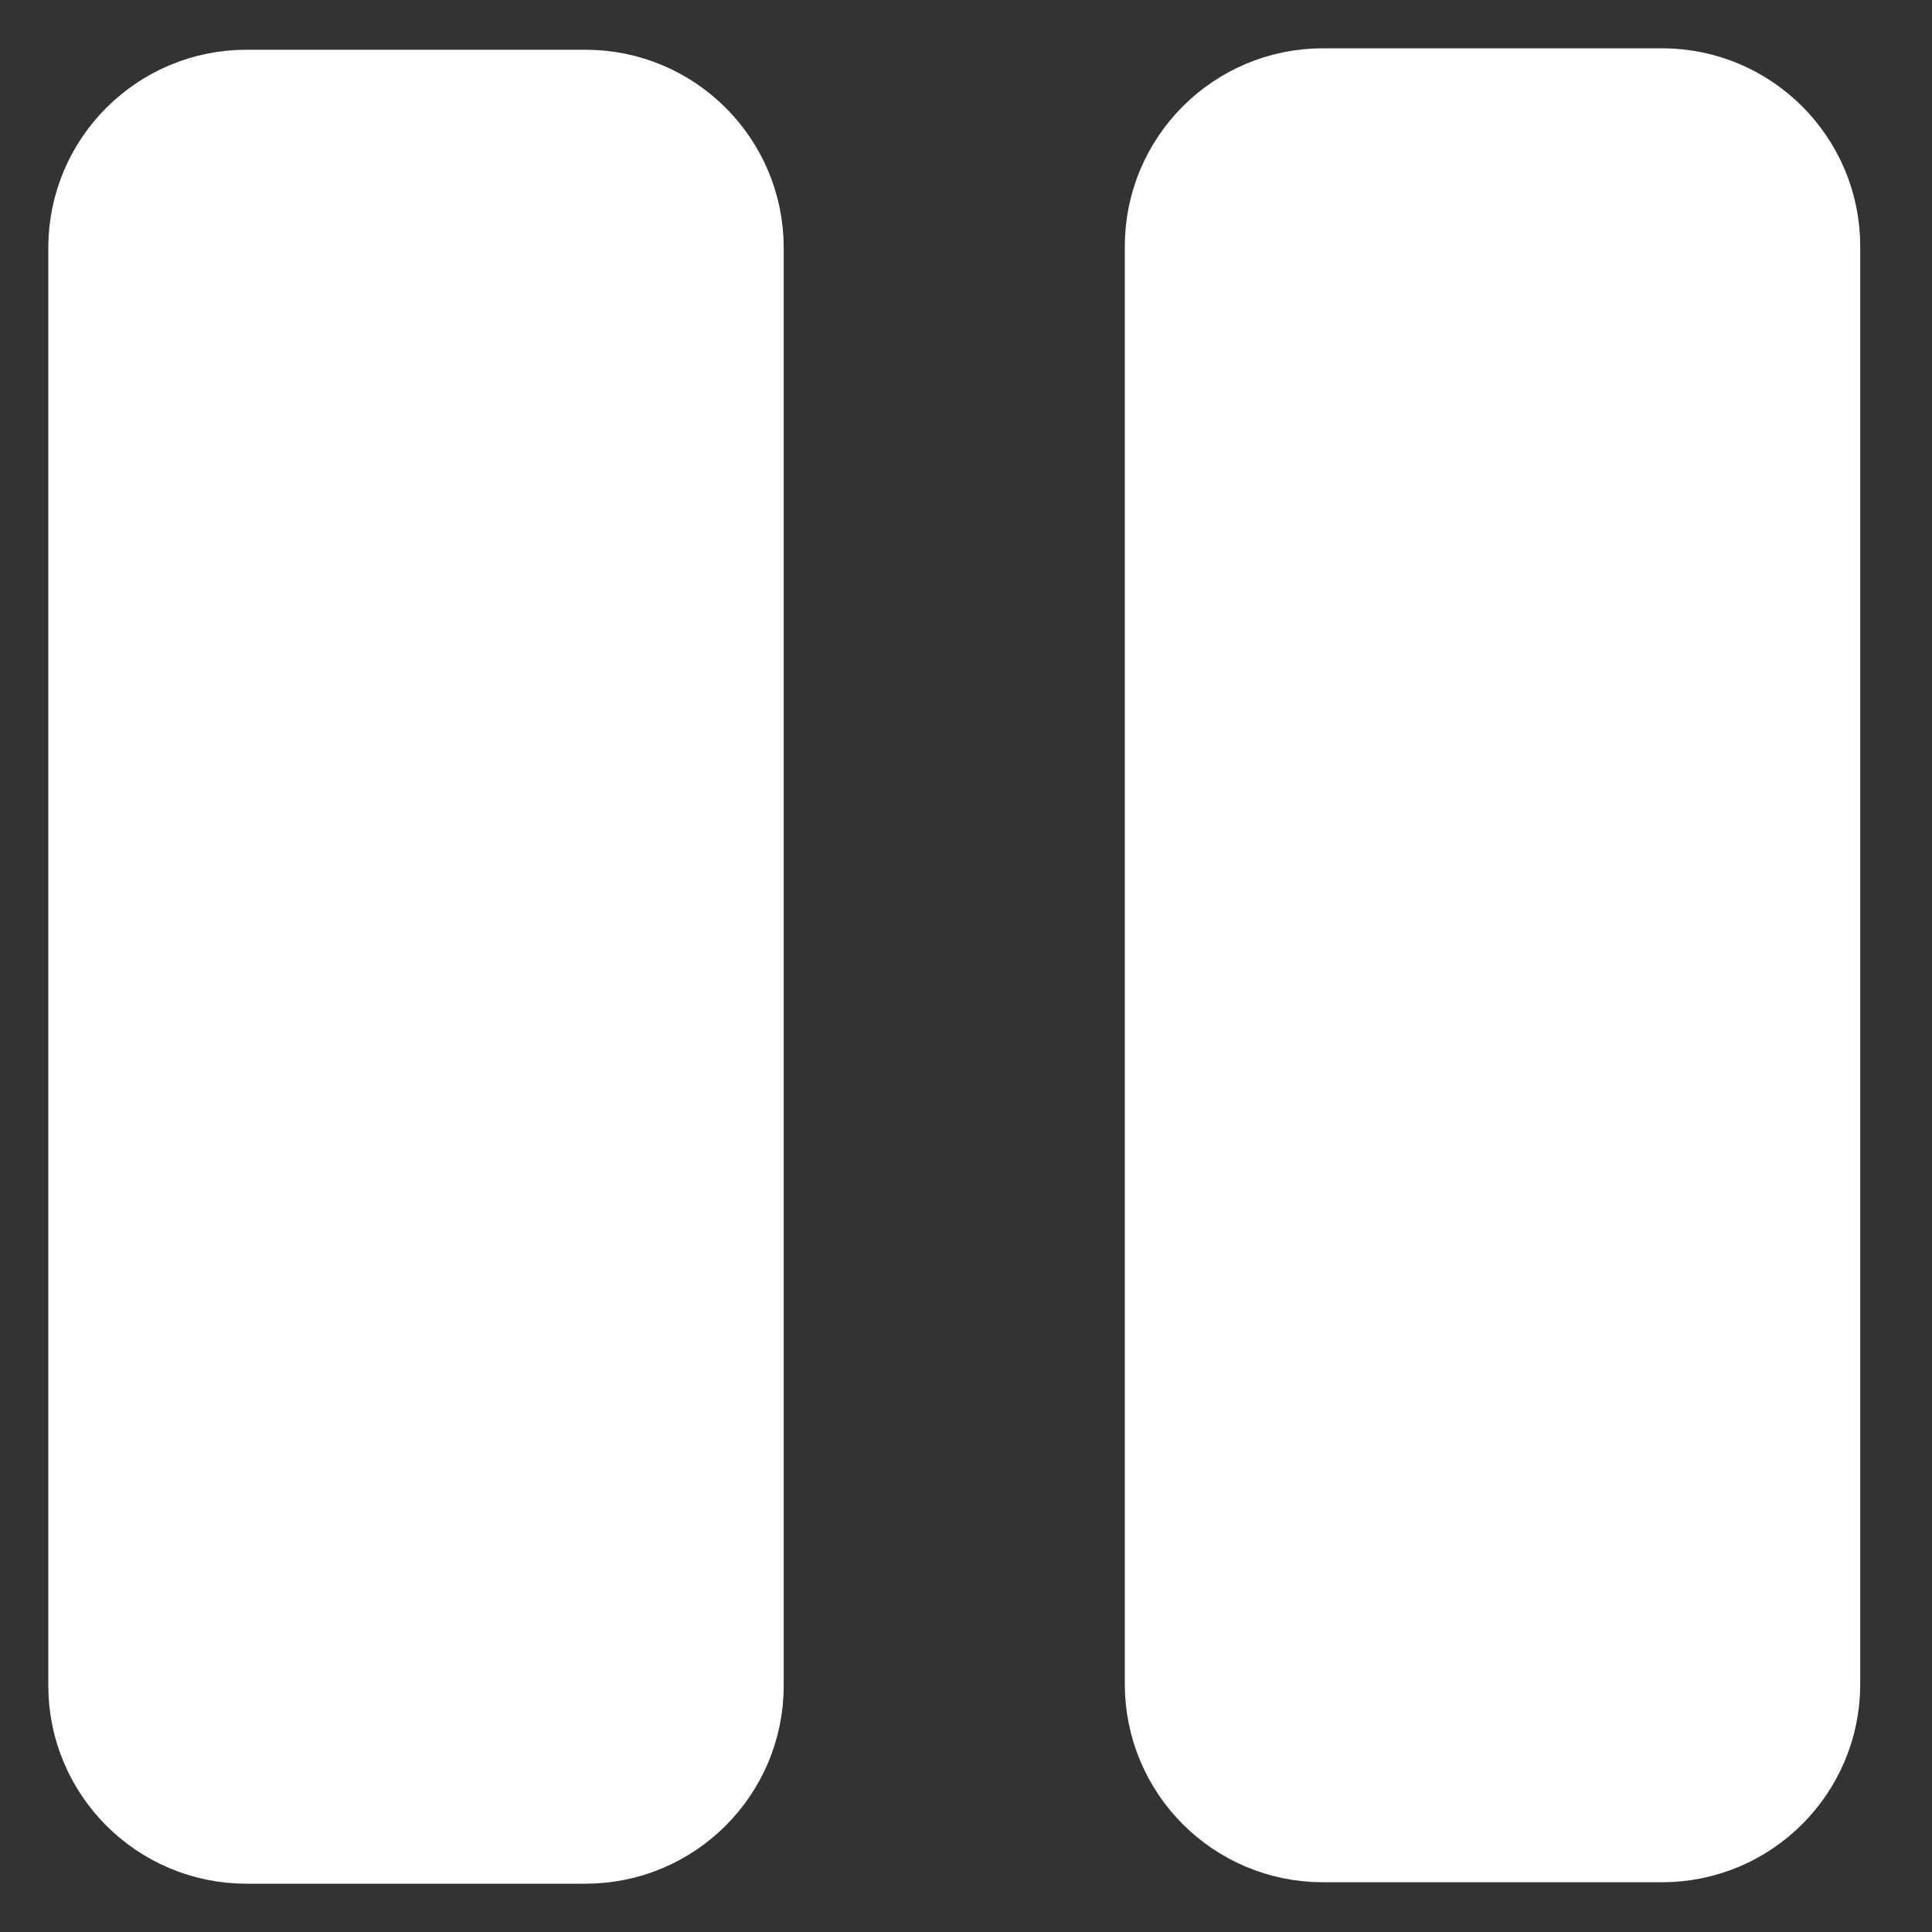 <svg width="20" height="20" viewBox="0 0 20 20" fill="none" xmlns="http://www.w3.org/2000/svg">
<rect x="0" y="0" width="20" height="20" fill="#333333" stroke="none"/>
<path d="M6.061 19H2.551C1.695 19 1 18.305 1 17.449V2.566C1 1.709 1.695 1.015 2.551 1.015H6.061C6.918 1.015 7.613 1.709 7.613 2.566V17.449C7.613 18.305 6.918 19 6.061 19Z" fill="white"/>
<path d="M17.205 18.985H13.695C12.838 18.985 12.144 18.291 12.144 17.434V2.551C12.144 1.695 12.838 1 13.695 1H17.205C18.062 1 18.757 1.695 18.757 2.551V17.434C18.757 18.291 18.062 18.985 17.205 18.985Z" fill="white"/>
<path d="M6.33 1.042C6.633 1.325 6.825 1.725 6.825 2.172V17.055C6.825 17.912 6.131 18.606 5.274 18.606H1.764C1.672 18.606 1.583 18.595 1.495 18.579C1.772 18.838 2.142 19 2.551 19H6.061C6.918 19 7.613 18.305 7.613 17.449V2.566C7.613 1.801 7.058 1.17 6.33 1.042Z" fill="white"/>
<path d="M17.474 1.027C17.777 1.31 17.969 1.71 17.969 2.158V17.04C17.969 17.897 17.275 18.592 16.418 18.592H12.908C12.816 18.592 12.727 18.58 12.639 18.564C12.916 18.824 13.286 18.985 13.695 18.985H17.206C18.062 18.985 18.757 18.291 18.757 17.434V2.551C18.757 1.787 18.202 1.155 17.474 1.027Z" fill="white"/>
<path d="M6.061 19H2.551C1.695 19 1 18.305 1 17.449V2.566C1 1.709 1.695 1.015 2.551 1.015H6.061C6.918 1.015 7.613 1.709 7.613 2.566V17.449C7.613 18.305 6.918 19 6.061 19Z" stroke="white" stroke-miterlimit="10"/>
<path d="M17.205 18.985H13.695C12.838 18.985 12.144 18.291 12.144 17.434V2.551C12.144 1.695 12.838 1 13.695 1H17.205C18.062 1 18.757 1.695 18.757 2.551V17.434C18.757 18.291 18.062 18.985 17.205 18.985Z" stroke="white" stroke-miterlimit="10"/>
</svg>
